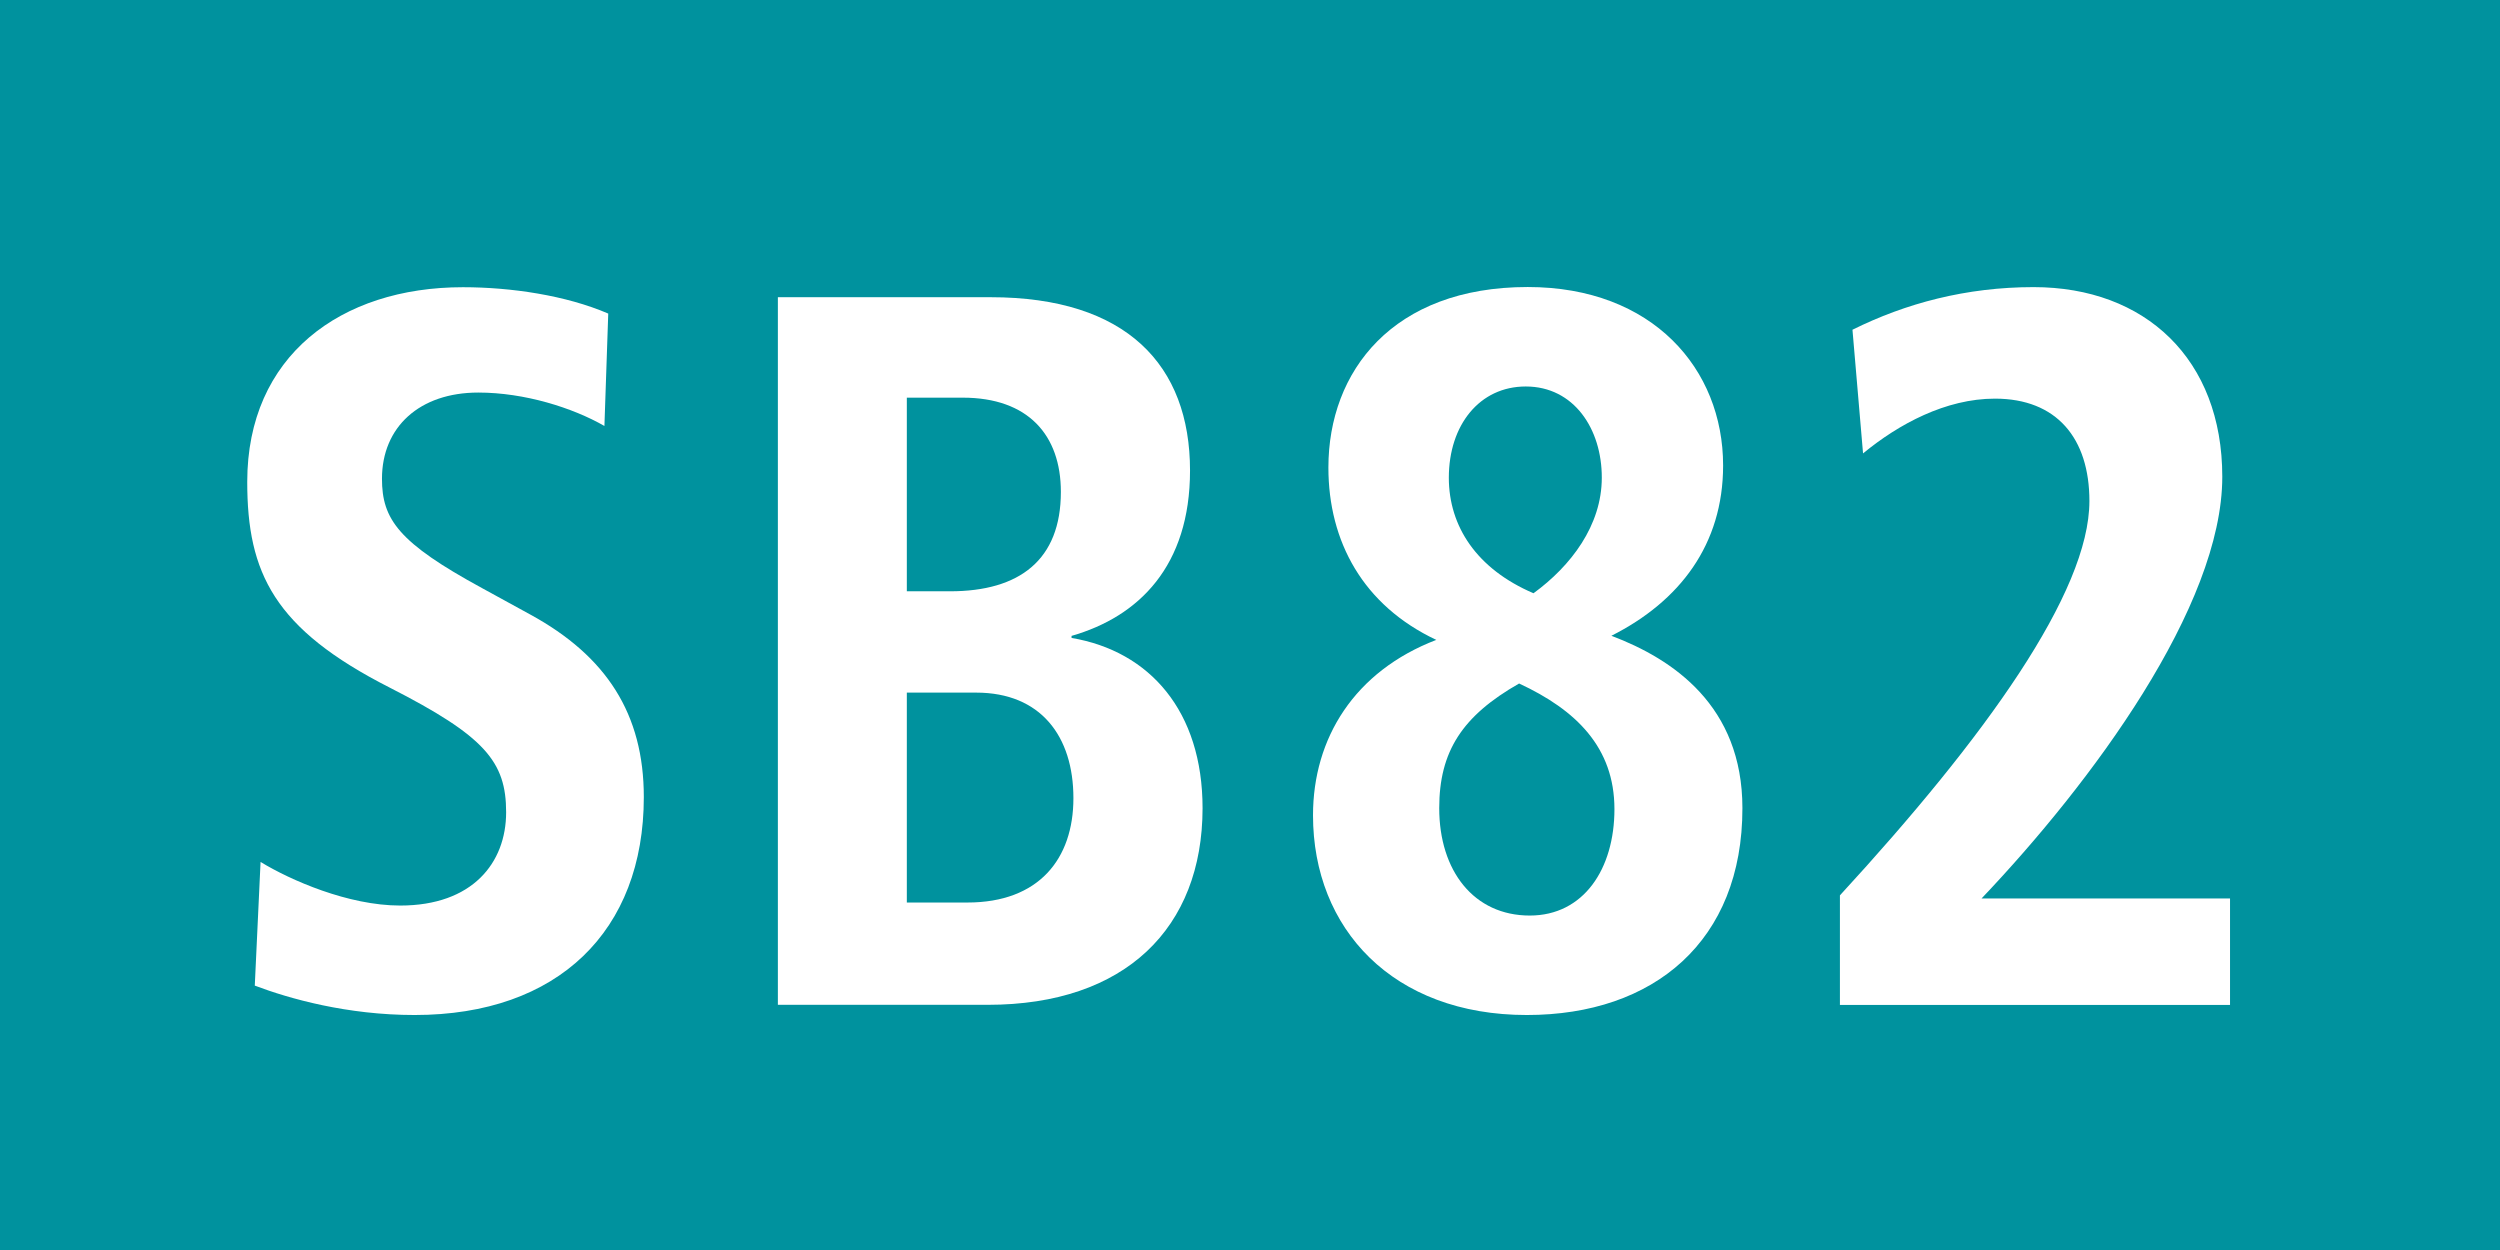 <?xml version="1.0" encoding="utf-8"?>
<!-- Generator: Adobe Illustrator 23.1.1, SVG Export Plug-In . SVG Version: 6.00 Build 0)  -->
<svg version="1.1" xmlns="http://www.w3.org/2000/svg" xmlns:xlink="http://www.w3.org/1999/xlink" x="0px" y="0px"
	 width="25.512px" height="12.756px" viewBox="0 0 25.512 12.756" enable-background="new 0 0 25.512 12.756" xml:space="preserve">
<g id="Ebene_1">
	<g>
		<g>
			<polygon fill="#00929E" points="25.512,12.756 0,12.756 0,0 25.512,0 25.512,12.756 			"/>
		</g>
		<g>
			<path fill="#FFFFFF" d="M4.231,10.358c-0.688,0-1.277-0.166-1.631-0.3l0.059-1.262c0.305,0.186,0.895,0.445,1.425,0.445
				c0.737,0,1.081-0.435,1.081-0.952c0-0.517-0.216-0.776-1.188-1.272c-1.18-0.6-1.454-1.169-1.454-2.1
				c0-1.283,0.953-1.986,2.201-1.986c0.491,0,1.051,0.083,1.483,0.269L6.168,4.347C5.844,4.161,5.353,4.006,4.881,4.006
				c-0.6,0-0.983,0.352-0.983,0.879c0,0.414,0.167,0.652,1.022,1.117l0.491,0.269C6.188,6.695,6.57,7.285,6.57,8.134
				C6.57,9.499,5.696,10.358,4.231,10.358z"/>
			<path fill="#FFFFFF" d="M10.08,10.254H7.938V3.033h2.172c1.386,0,2.034,0.693,2.034,1.769c0,0.973-0.521,1.49-1.209,1.687v0.021
				c0.796,0.135,1.337,0.745,1.337,1.738C12.271,9.468,11.485,10.254,10.08,10.254z M9.824,4.058h-0.57v1.976h0.442
				c0.708,0,1.13-0.32,1.13-1.014C10.826,4.44,10.492,4.058,9.824,4.058z M9.962,7.068H9.254v2.142h0.619
				c0.728,0,1.081-0.445,1.081-1.065C10.954,7.513,10.62,7.068,9.962,7.068z"/>
			<path fill="#FFFFFF" d="M15.581,10.358c-1.366,0-2.182-0.879-2.182-2.038c0-0.786,0.422-1.469,1.258-1.79
				c-0.747-0.352-1.101-1.004-1.101-1.759c0-0.983,0.658-1.842,2.034-1.842c1.277,0,1.994,0.838,1.994,1.821
				c0,0.807-0.442,1.386-1.14,1.738c0.629,0.238,1.337,0.714,1.337,1.759C17.782,9.603,16.878,10.358,15.581,10.358z M15.502,6.975
				c-0.58,0.331-0.815,0.693-0.815,1.272c0,0.641,0.354,1.096,0.924,1.096c0.55,0,0.864-0.476,0.864-1.086
				C16.475,7.626,16.082,7.244,15.502,6.975z M15.57,3.944c-0.471,0-0.785,0.393-0.785,0.931c0,0.496,0.284,0.931,0.864,1.179
				c0.383-0.279,0.697-0.693,0.697-1.179C16.347,4.378,16.062,3.944,15.57,3.944z"/>
			<path fill="#FFFFFF" d="M18.776,10.254V9.137c1.484-1.614,2.546-3.093,2.546-4.024c0-0.642-0.335-1.045-0.964-1.045
				c-0.501,0-0.982,0.259-1.346,0.559l-0.108-1.262c0.541-0.269,1.16-0.435,1.848-0.435c1.14,0,1.926,0.735,1.926,1.935
				c0,1.324-1.336,3.125-2.457,4.304h2.536v1.086H18.776z"/>
		</g>
	</g>
</g>
<g id="_x3C_Ebene_x3E_">
</g>
</svg>
